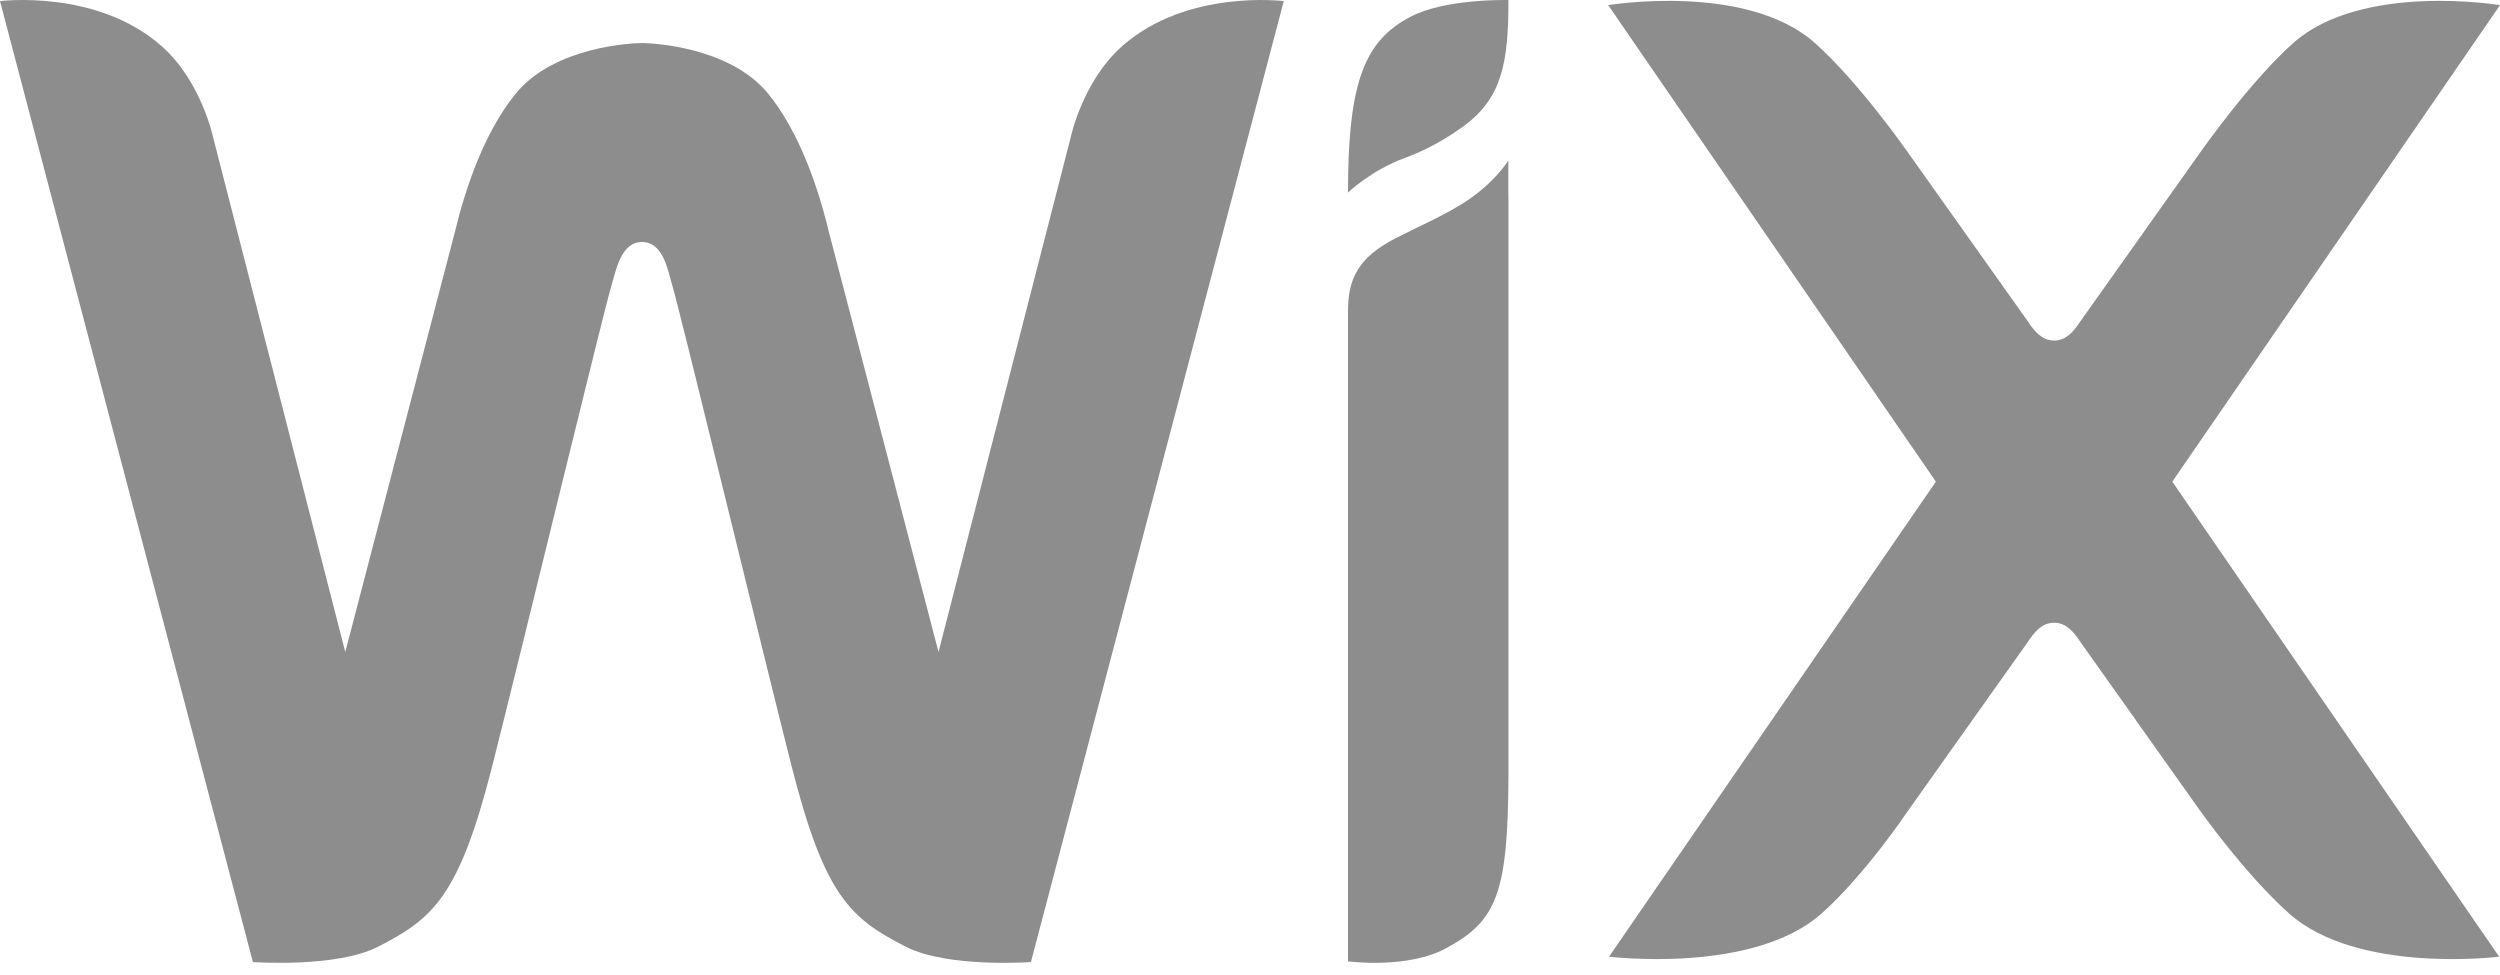 <?xml version="1.0" encoding="UTF-8"?> <svg xmlns="http://www.w3.org/2000/svg" width="100" height="39" viewBox="0 0 100 39" fill="none"> <path d="M56.422 0.669C54.598 1.625 53.919 3.24 53.919 7.703C53.919 7.703 54.843 6.809 56.212 6.311C57.211 5.95 58.064 5.399 58.557 5.037C60.099 3.907 60.338 2.451 60.338 0.002C60.338 0.002 57.824 -0.067 56.422 0.669Z" fill="#8D8D8E"></path> <path d="M42.824 5.512L37.541 26.08L33.147 9.247C32.72 7.458 31.948 5.245 30.728 3.749C29.173 1.843 26.012 1.722 25.677 1.722C25.339 1.722 22.179 1.843 20.625 3.749C19.404 5.245 18.633 7.458 18.204 9.247L13.811 26.08L8.529 5.512C8.529 5.512 8.063 3.259 6.467 1.847C3.88 -0.446 0 0.044 0 0.044L10.116 38.482C10.116 38.482 13.454 38.724 15.123 37.868C17.316 36.745 18.36 35.878 19.688 30.647C20.871 25.985 24.18 12.29 24.488 11.314C24.641 10.833 24.835 9.681 25.677 9.681C26.538 9.681 26.714 10.833 26.863 11.314C27.167 12.291 30.48 25.985 31.664 30.647C32.992 35.878 34.037 36.745 36.23 37.868C37.899 38.724 41.237 38.482 41.237 38.482L51.351 0.044C51.351 0.044 47.472 -0.446 44.885 1.847C43.289 3.259 42.824 5.512 42.824 5.512Z" fill="#8D8D8E"></path> <path d="M60.334 6.419C60.334 6.419 59.744 7.398 58.4 8.206C57.534 8.726 56.704 9.076 55.815 9.534C54.323 10.303 53.919 11.158 53.919 12.465V12.9V14.917V14.971V15.426V38.454C53.919 38.454 56.299 38.776 57.856 37.924C59.86 36.829 60.32 35.77 60.338 31.008V7.805H60.334V6.419Z" fill="#8D8D8E"></path> <path d="M86.892 19.266L100 0.205C100 0.205 94.468 -0.715 91.728 1.722C89.977 3.282 88.015 6.088 88.015 6.088L83.193 12.885C82.959 13.238 82.652 13.623 82.164 13.623C81.675 13.623 81.368 13.238 81.135 12.885L76.311 6.088C76.311 6.088 74.352 3.282 72.598 1.722C69.86 -0.715 64.327 0.205 64.327 0.205L77.435 19.266L64.361 38.267C64.361 38.267 70.123 38.978 72.862 36.541C74.615 34.98 76.311 32.444 76.311 32.444L81.135 25.647C81.368 25.294 81.675 24.909 82.164 24.909C82.652 24.909 82.959 25.294 83.193 25.647L88.015 32.444C88.015 32.444 89.812 34.98 91.565 36.541C94.304 38.978 99.965 38.267 99.965 38.267L86.892 19.266Z" fill="#8D8D8E"></path> </svg> 